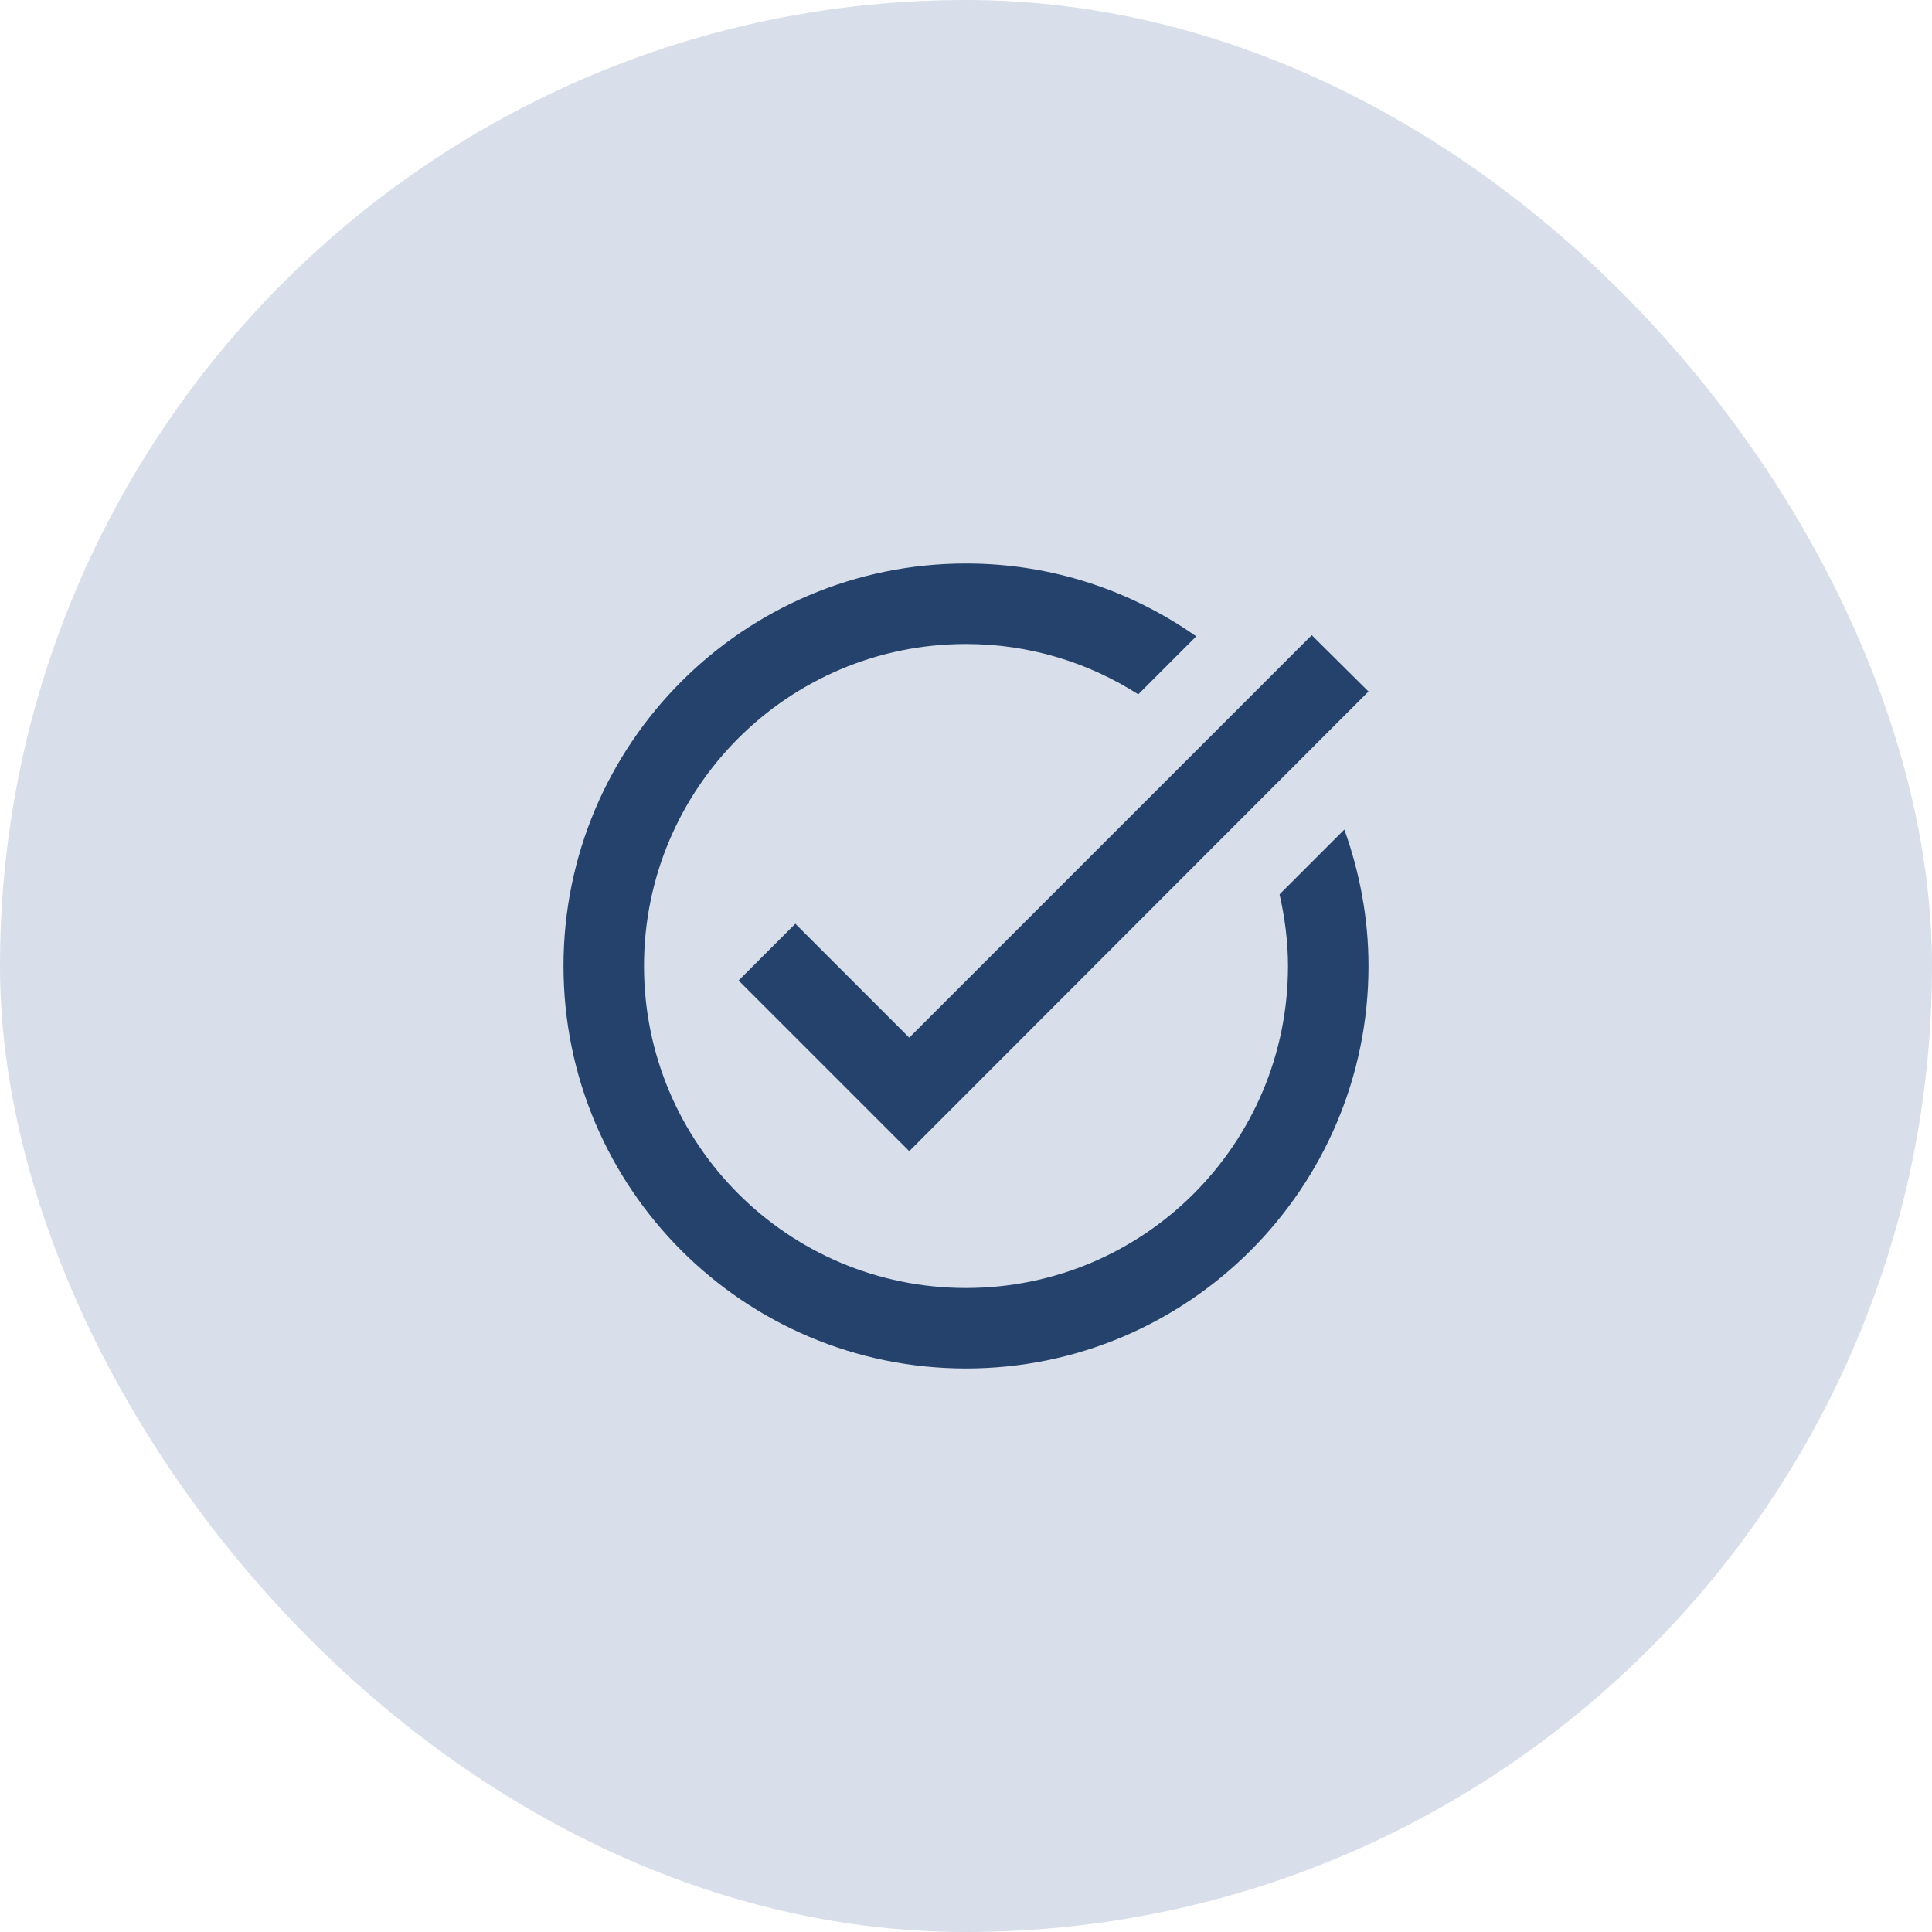 <svg width="48" height="48" viewBox="0 0 48 48" fill="none" xmlns="http://www.w3.org/2000/svg">
<rect width="48" height="48" rx="24" fill="#D8DFEA"/>
<path d="M34 17.18L22.59 28.6L18.35 24.36L19.76 22.95L22.59 25.78L32.59 15.78L34 17.18ZM31.79 22.22C31.92 22.79 32 23.39 32 24C32 28.42 28.42 32 24 32C19.58 32 16 28.42 16 24C16 19.58 19.58 16 24 16C25.58 16 27.04 16.46 28.28 17.25L29.72 15.81C28.1 14.67 26.13 14 24 14C18.48 14 14 18.48 14 24C14 29.52 18.48 34 24 34C29.52 34 34 29.52 34 24C34 22.81 33.78 21.67 33.4 20.61L31.79 22.22Z" fill="#24426C"/>
</svg>
